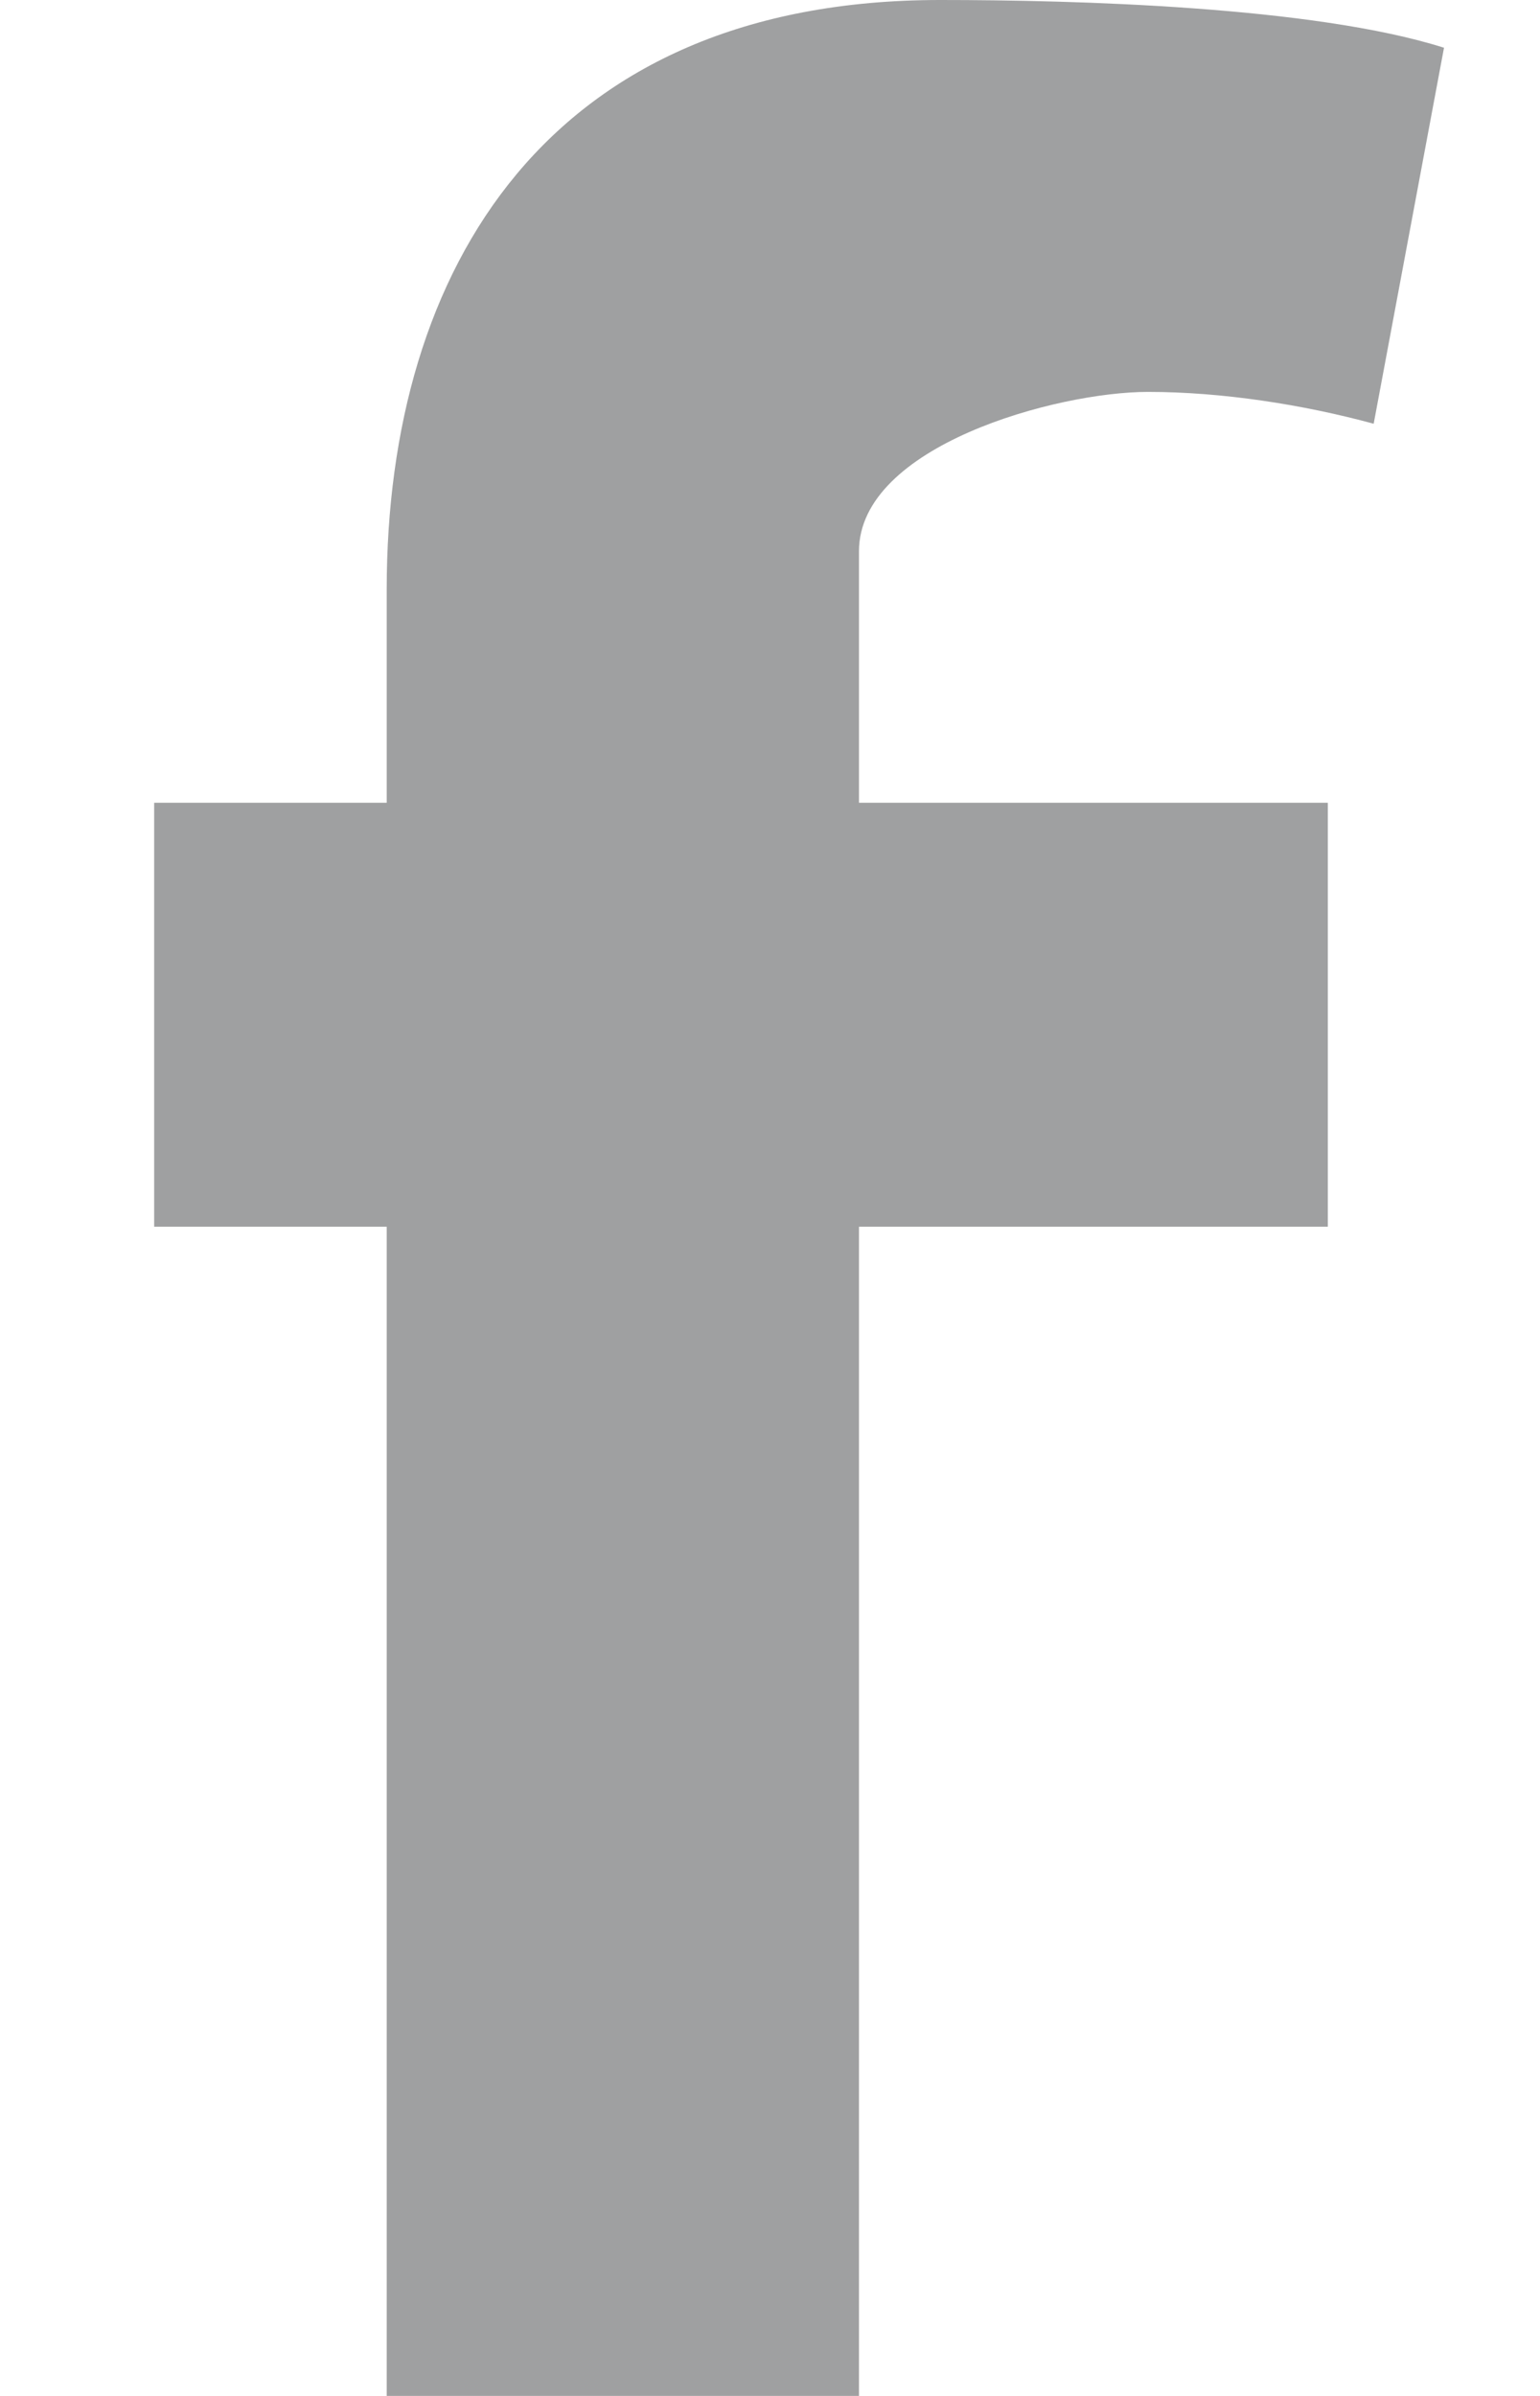 <?xml version="1.0" encoding="UTF-8"?>
<svg width="9px" height="14px" viewBox="0 0 9 14" version="1.1" xmlns="http://www.w3.org/2000/svg" xmlns:xlink="http://www.w3.org/1999/xlink">
    <!-- Generator: Sketch 48.2 (47327) - http://www.bohemiancoding.com/sketch -->
    <title>Facebook</title>
    <desc>Created with Sketch.</desc>
    <defs></defs>
    <g id="Blog" stroke="none" stroke-width="1" fill="none" fill-rule="evenodd" transform="translate(-1136, -748)">
        <g id="sidebar" transform="translate(1100, 151)" fill="#9FA0A1">
            <g id="share" transform="translate(0, 557)">
                <g id="social" transform="translate(0, 40)">
                    <g id="Facebook" transform="translate(36.901, 0)">
                        <path d="M7.127,2.476 C6.715,2.364 6.241,2.29 5.808,2.29 C5.273,2.29 4.119,2.606 4.119,3.221 L4.119,4.691 L6.859,4.691 L6.859,7.168 L4.119,7.168 L4.119,14 L1.359,14 L1.359,7.168 L0,7.168 L0,4.691 L1.359,4.691 L1.359,3.444 C1.359,1.564 2.307,0 4.593,0 C5.376,0 6.776,0.037 7.538,0.279 L7.127,2.476 Z"></path>
                    </g>
                </g>
            </g>
        </g>
    </g>
</svg>